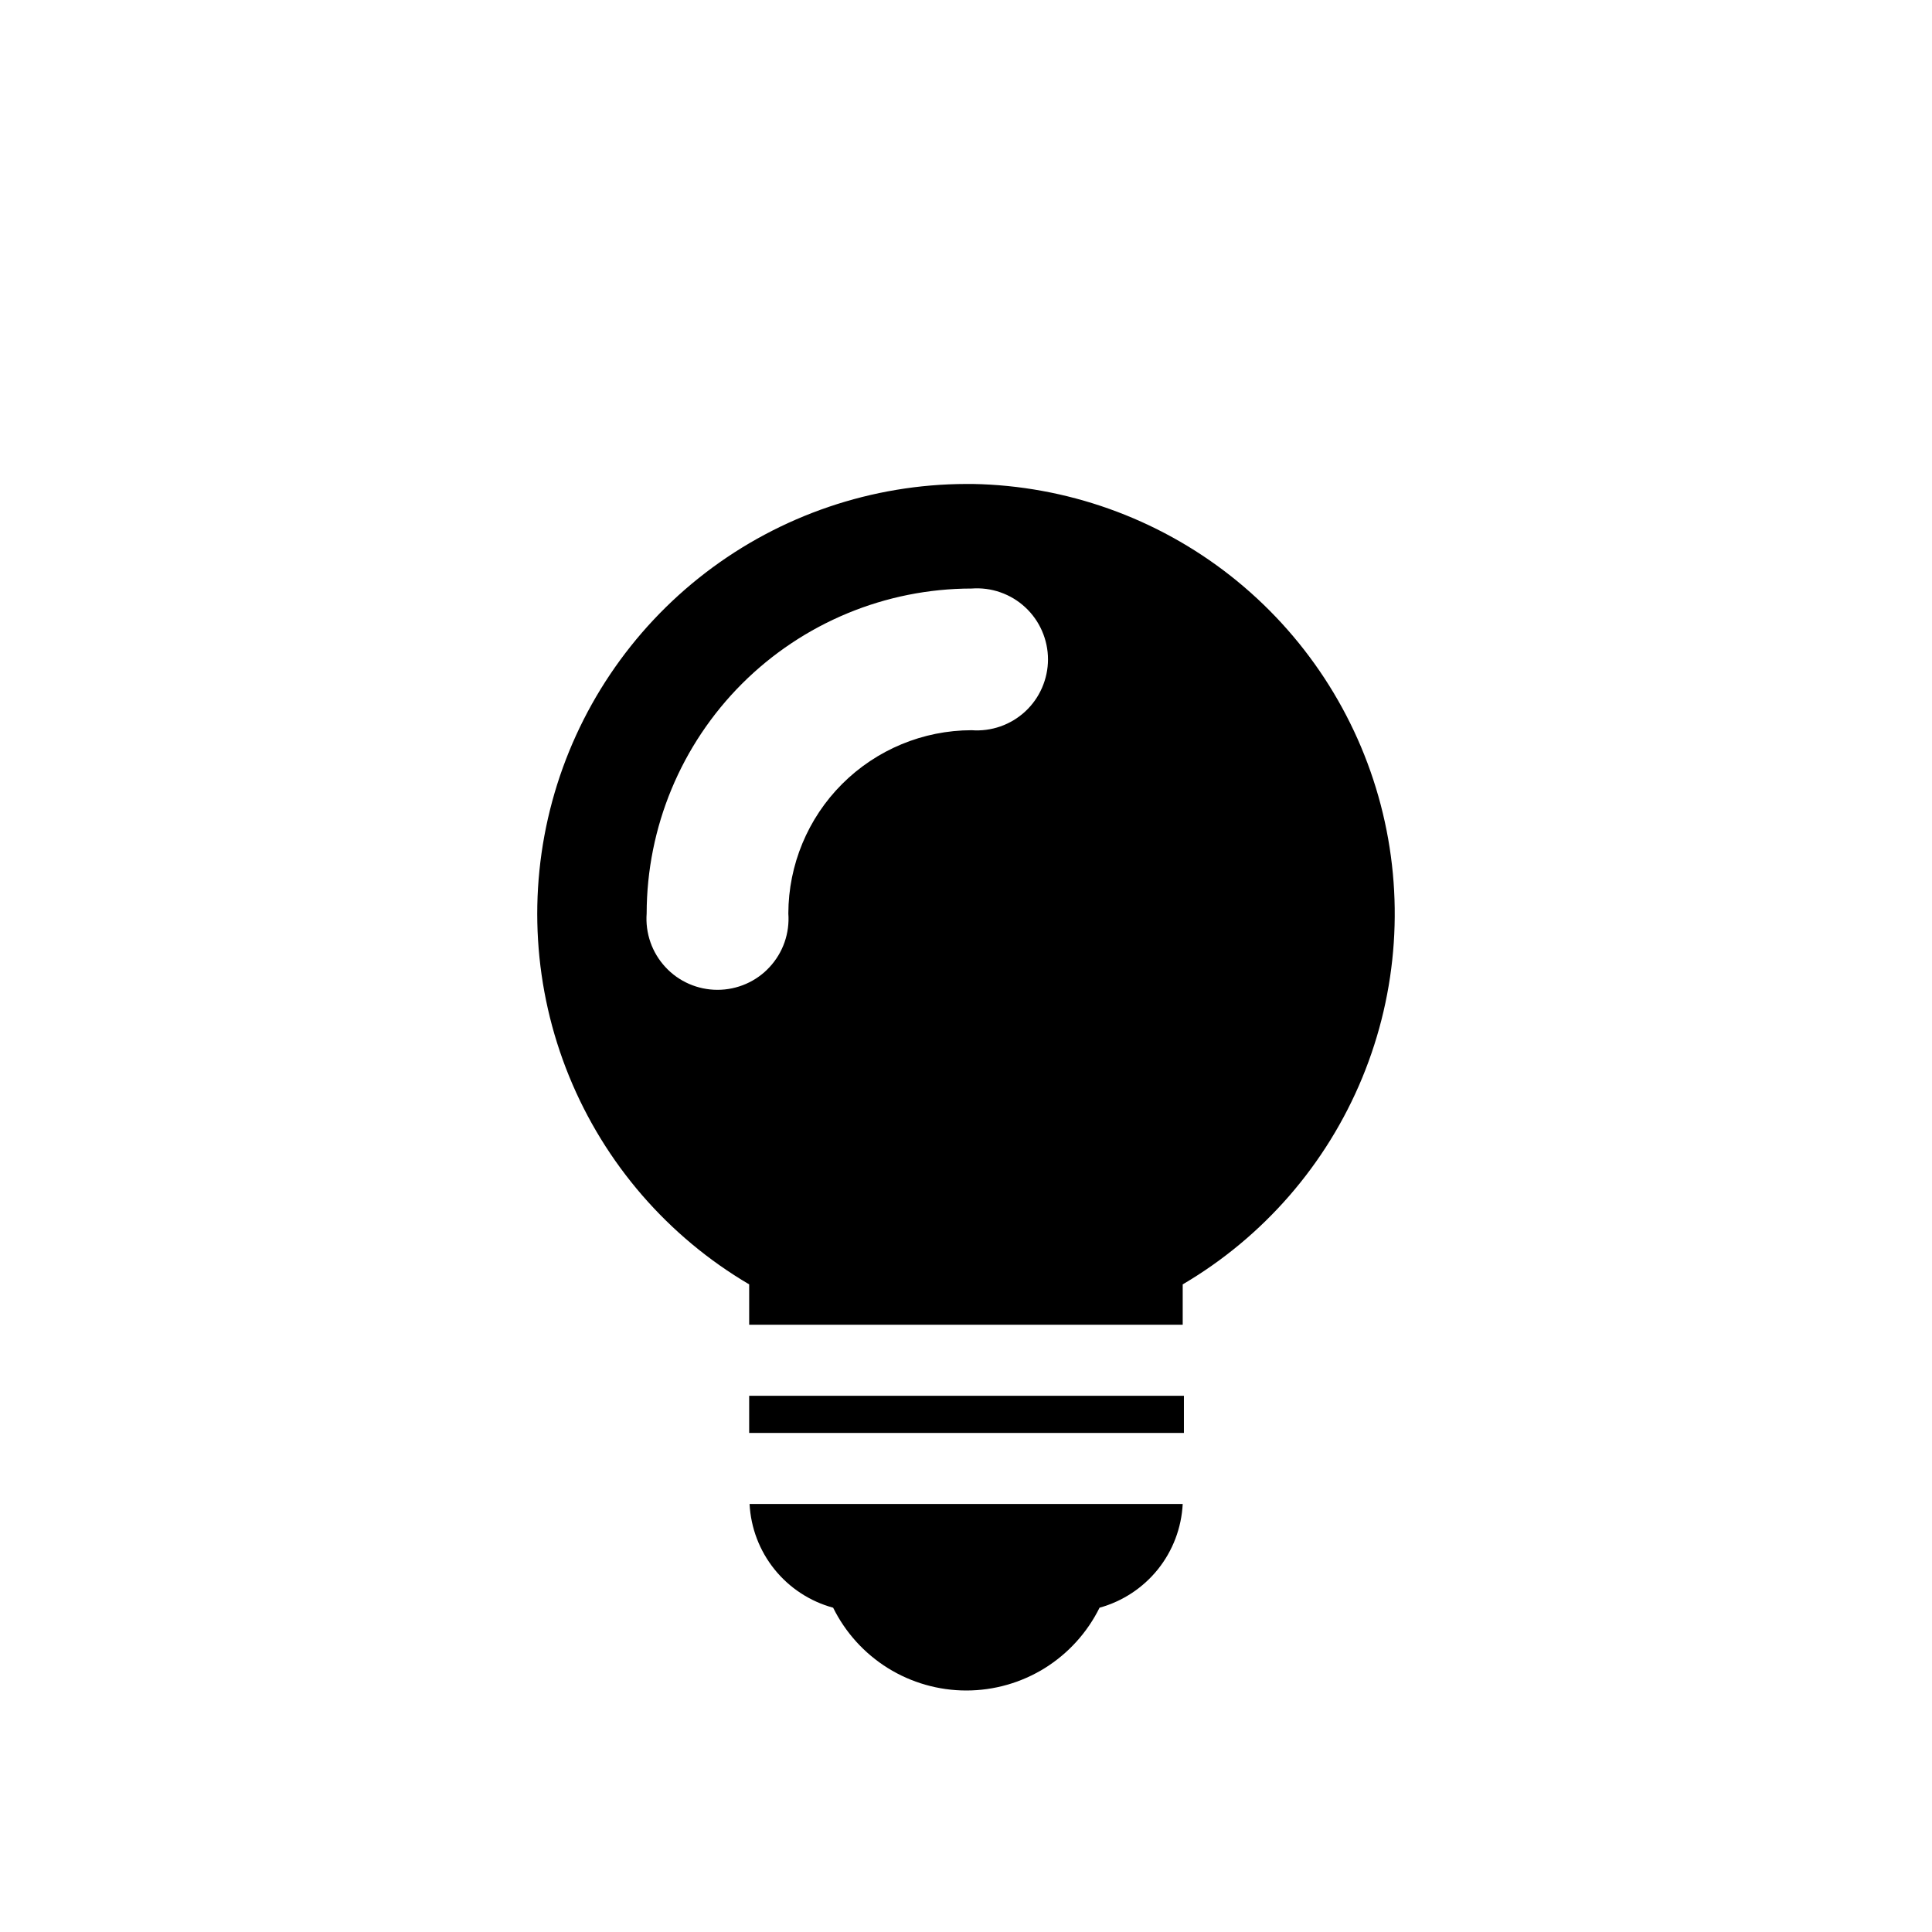 <svg width="48" height="48" viewBox="0 0 48 48" fill="none" xmlns="http://www.w3.org/2000/svg">
<path d="M18.613 31.91V32.913H29.384V31.91C31.39 30.731 32.956 28.929 33.844 26.778C34.732 24.627 34.893 22.245 34.303 19.994C33.713 17.743 32.403 15.746 30.574 14.307C28.745 12.869 26.496 12.067 24.169 12.024H24.008C21.666 12.029 19.391 12.803 17.532 14.227C15.673 15.652 14.333 17.648 13.72 19.908C13.107 22.168 13.254 24.568 14.138 26.736C15.022 28.905 16.595 30.723 18.613 31.91ZM24.139 14.622C24.381 14.604 24.625 14.635 24.854 14.716C25.083 14.796 25.294 14.922 25.472 15.088C25.65 15.253 25.792 15.453 25.889 15.676C25.986 15.898 26.037 16.139 26.037 16.382C26.037 16.625 25.986 16.865 25.889 17.088C25.792 17.311 25.65 17.511 25.472 17.676C25.294 17.841 25.083 17.968 24.854 18.048C24.625 18.128 24.381 18.16 24.139 18.142C22.932 18.144 21.776 18.625 20.922 19.478C20.069 20.331 19.589 21.488 19.586 22.695C19.604 22.937 19.572 23.18 19.492 23.41C19.412 23.639 19.285 23.849 19.12 24.027C18.955 24.206 18.755 24.348 18.532 24.445C18.309 24.542 18.069 24.592 17.826 24.592C17.583 24.592 17.343 24.542 17.12 24.445C16.897 24.348 16.697 24.206 16.532 24.027C16.367 23.849 16.24 23.639 16.16 23.41C16.08 23.18 16.048 22.937 16.066 22.695C16.069 20.554 16.92 18.503 18.433 16.989C19.947 15.476 21.999 14.624 24.139 14.622Z" fill="black"/>
<path d="M29.414 34.678H18.613V35.601H29.414V34.678Z" fill="black"/>
<path d="M18.623 37.366C18.653 37.959 18.87 38.528 19.243 38.991C19.616 39.454 20.125 39.787 20.699 39.943C21.004 40.56 21.475 41.08 22.06 41.444C22.645 41.807 23.32 42 24.008 42C24.697 42 25.372 41.807 25.957 41.444C26.541 41.08 27.013 40.56 27.318 39.943C27.889 39.785 28.397 39.451 28.768 38.989C29.139 38.526 29.354 37.958 29.384 37.366H18.623Z" fill="black"/>
</svg>

